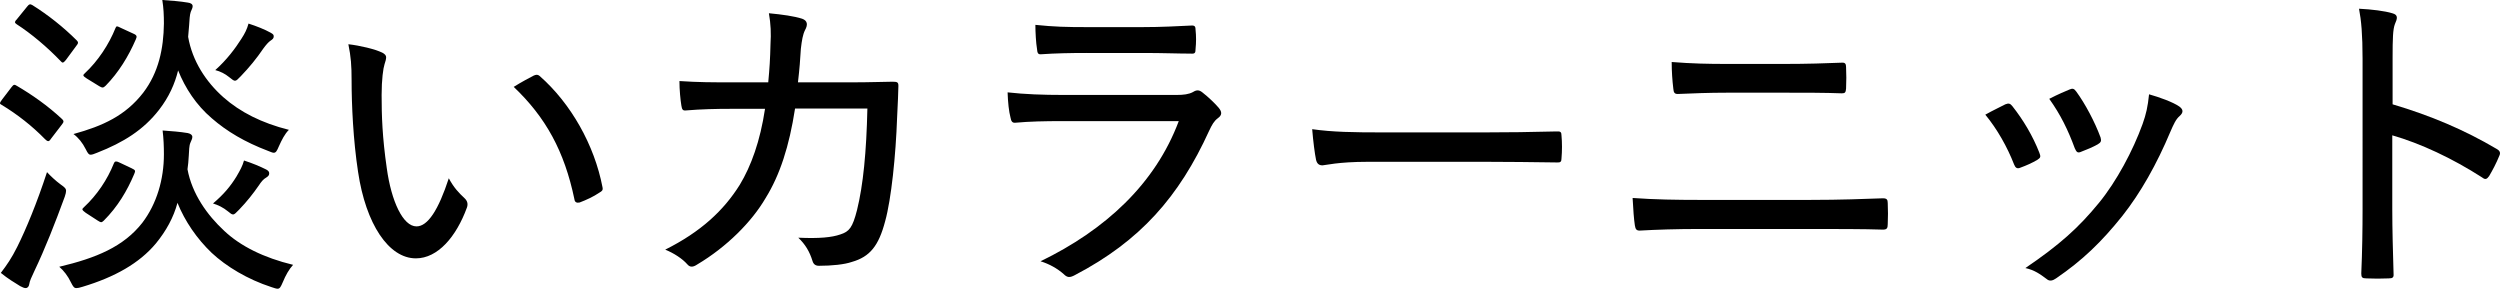 <?xml version="1.0" encoding="UTF-8"?><svg id="_イヤー_2" xmlns="http://www.w3.org/2000/svg" viewBox="0 0 425.699 49.164"><g id="design"><g><path d="M1.954,14.848c.385-.495,.495-.495,.935-.22,2.53,1.485,5.225,3.354,7.699,5.664,.165,.165,.22,.275,.22,.385,0,.165-.11,.33-.33,.605l-1.814,2.365c-.165,.275-.33,.385-.44,.385-.165,0-.33-.11-.55-.33-2.199-2.255-4.729-4.234-7.369-5.829-.44-.22-.385-.33,.055-.935l1.595-2.09Zm.99,27.166c1.485-2.97,3.354-7.479,5.059-12.703,.605,.66,1.485,1.484,2.31,2.089,.715,.495,.936,.715,.936,1.1,0,.22-.056,.495-.22,.99-1.65,4.509-3.355,8.854-5.169,12.648-.495,1.045-.825,1.76-.88,2.254-.055,.385-.275,.66-.604,.66-.275,0-.495-.11-.936-.33-.989-.605-2.089-1.265-3.299-2.255,1.045-1.375,1.815-2.475,2.805-4.454ZM4.593,1.155c.385-.495,.55-.495,.935-.275,2.64,1.65,5.279,3.74,7.534,5.994,.165,.165,.22,.275,.22,.385,0,.165-.109,.33-.33,.605l-1.704,2.31c-.44,.55-.605,.605-.88,.275-2.31-2.419-5.06-4.729-7.534-6.324-.22-.165-.275-.22-.275-.33,0-.165,.11-.33,.385-.605l1.65-2.035ZM48.147,48.064c-.33,.77-.495,1.1-.88,1.1-.22,0-.55-.11-1.044-.275-4.07-1.32-7.699-3.52-10.173-5.829-2.53-2.42-4.564-5.39-5.83-8.524-.66,2.475-1.925,4.784-3.685,6.929-2.804,3.354-6.984,5.719-12.483,7.369-.495,.165-.825,.22-1.045,.22-.385,0-.55-.22-.936-.99-.495-1.045-1.209-1.98-1.979-2.64,6.27-1.485,10.943-3.41,14.133-7.479,2.475-3.245,3.684-7.424,3.684-11.659,0-1.375-.055-2.695-.22-4.069,1.54,.11,2.97,.22,4.29,.44,.495,.11,.77,.33,.77,.66,0,.33-.165,.55-.33,.99-.22,.495-.22,1.32-.275,2.2s-.11,1.649-.22,2.31c.77,4.179,3.354,7.809,6.27,10.503,2.75,2.585,6.709,4.564,11.713,5.774-.659,.715-1.265,1.76-1.76,2.97ZM32.035,6.27c.715,4.124,3.024,7.644,5.994,10.283,2.859,2.53,6.544,4.399,11.163,5.555-.715,.715-1.209,1.705-1.704,2.805-.33,.77-.495,1.1-.88,1.1-.221,0-.55-.165-.99-.33-3.904-1.485-6.984-3.299-9.568-5.554-2.64-2.254-4.51-5.114-5.72-8.139-.55,2.254-1.54,4.509-3.244,6.709-2.64,3.41-6.05,5.554-10.559,7.314-.55,.22-.825,.33-1.1,.33-.33,0-.495-.275-.825-.935-.55-1.1-1.265-1.979-2.09-2.584,5.004-1.375,8.854-3.135,11.878-7.039,2.64-3.465,3.465-7.534,3.52-11.769,0-1.375-.055-2.695-.274-4.015,1.595,.11,3.024,.22,4.344,.44,.495,.055,.825,.275,.825,.605s-.165,.55-.33,.99c-.165,.439-.22,1.43-.274,2.31l-.165,1.925ZM14.602,36.24c-.66-.495-.715-.605-.33-.935,2.255-2.09,4.015-4.729,5.114-7.479,.11-.22,.165-.33,.385-.33,.165,0,.33,.055,.66,.22l1.979,.935c.715,.33,.66,.44,.44,.99-1.21,2.86-2.805,5.554-5.17,7.919-.165,.165-.33,.275-.439,.275-.165,0-.33-.11-.605-.275l-2.034-1.32Zm.165-22.877c-.66-.44-.715-.55-.33-.88,2.255-2.09,4.124-4.949,5.224-7.699,.165-.385,.22-.385,.99,0l2.035,.935c.66,.275,.66,.495,.439,.99-1.265,2.915-2.914,5.609-5.114,7.864-.22,.22-.385,.33-.55,.33-.11,0-.275-.055-.55-.22l-2.145-1.32Zm25.517,16.663c.604-1.045,.989-1.705,1.265-2.695,1.375,.44,2.694,.99,3.794,1.54,.385,.22,.495,.385,.495,.66,0,.33-.165,.495-.604,.77-.33,.165-.77,.66-1.155,1.265-.989,1.43-2.034,2.75-3.354,4.125-.55,.55-.77,.825-1.045,.825-.22,0-.439-.165-.825-.495-.88-.715-1.705-1.1-2.584-1.375,1.814-1.54,2.97-2.915,4.015-4.619Zm.824-23.427c.605-.935,.936-1.595,1.21-2.584,1.375,.44,2.75,.99,3.74,1.54,.495,.275,.55,.385,.55,.66,0,.33-.221,.495-.55,.715-.33,.22-.77,.715-1.209,1.32-1.155,1.705-2.42,3.245-3.85,4.729-.495,.495-.715,.77-.99,.77-.22,0-.495-.22-1.045-.66-.604-.495-1.43-.935-2.31-1.155,1.925-1.705,3.41-3.685,4.454-5.334Z"/><path d="M65.092,8.964c.44,.22,.66,.495,.66,.77,0,.33-.11,.715-.275,1.21-.22,.66-.495,2.584-.495,5.224,0,3.52,.11,7.149,.88,12.483,.77,5.609,2.75,9.898,5.059,9.898,1.925,0,3.74-2.804,5.5-8.194,.88,1.65,1.76,2.53,2.64,3.355,.55,.495,.66,1.044,.44,1.649-1.814,4.949-4.949,8.634-8.688,8.634-4.62,0-8.524-5.829-9.844-14.738-.825-5.389-1.1-11.383-1.1-15.618,0-2.475-.11-3.959-.55-6.104,1.98,.22,4.51,.825,5.774,1.43Zm25.792,3.905c.385-.165,.66-.22,.989,.055,5.335,4.674,9.349,11.769,10.724,18.973,.11,.495-.109,.66-.495,.88-1.045,.715-2.254,1.265-3.41,1.705-.495,.11-.825-.055-.88-.55-1.705-8.194-4.895-13.968-10.339-19.138,1.485-.935,2.695-1.54,3.41-1.924Z"/><path d="M130.816,14.023c.22-2.31,.33-4.015,.385-6.544,.11-1.76,.055-3.354-.274-5.224,2.31,.22,4.289,.495,5.664,.935,.935,.33,.99,1.044,.495,1.924-.385,.77-.55,1.76-.715,3.19-.11,1.87-.221,3.354-.495,5.719h8.909c3.52,0,5.939-.11,7.204-.11,.825,0,.99,.11,.99,.715,0,.99-.11,2.969-.22,5.389-.22,6.379-.99,13.913-2.035,17.652-1.1,4.18-2.584,6.049-5.664,6.929-1.265,.44-3.409,.66-5.609,.66-.604,0-.935-.275-1.1-.825-.495-1.595-1.21-2.804-2.42-3.959,3.63,.165,5.72-.055,7.149-.55,1.54-.495,2.09-1.155,2.859-4.179,1.045-4.235,1.595-9.844,1.76-17.268h-12.318c-.99,6.435-2.585,11.329-5.004,15.233-2.365,4.069-6.654,8.358-11.659,11.328-.66,.44-1.209,.55-1.704-.055-.825-.935-2.255-1.87-3.74-2.475,6.05-3.025,9.954-6.654,12.704-11.054,1.925-3.189,3.464-7.424,4.29-12.923h-5.774c-2.529,0-5.06,.055-7.699,.275-.55,.055-.659-.165-.77-.825-.165-.99-.33-2.695-.33-4.18,3.245,.22,5.72,.22,8.744,.22h6.379Z"/><path d="M180.812,20.623c-2.915,0-5.5,.055-7.919,.275-.495,.055-.715-.22-.825-.88-.275-1.045-.44-2.585-.495-4.29,2.97,.33,5.994,.44,9.569,.44h19.192c1.21,0,2.09-.11,2.805-.495,.605-.385,1.045-.385,1.595,.055,.99,.77,2.09,1.815,2.75,2.584,.605,.715,.66,1.265-.11,1.815-.66,.495-.99,1.1-1.485,2.145-5.114,11.218-11.713,18.752-22.877,24.582-.825,.44-1.265,.44-1.87-.165-1.1-.99-2.53-1.76-3.959-2.2,10.999-5.334,19.522-13.143,23.537-23.867h-19.907Zm4.179-11.604c-2.749,0-5.334,.055-7.698,.22-.55,.055-.66-.22-.715-.935-.165-.935-.275-2.805-.275-4.07,3.245,.33,5.169,.385,8.964,.385h9.129c3.52,0,6.104-.165,8.579-.275,.495,0,.605,.22,.605,.77,.11,.99,.11,2.145,0,3.19,0,.715-.11,.88-.825,.825-2.254,0-4.674-.11-8.028-.11h-9.734Z"/><path d="M232.897,27.552c-5.06,0-7.314,.604-7.699,.604-.604,0-.935-.275-1.1-.935-.22-1.045-.495-3.189-.66-5.225,3.465,.495,7.039,.55,12.044,.55h17.212c3.959,0,8.084-.055,12.318-.165,.715-.055,.88,.11,.88,.715,.11,1.155,.11,2.64,0,3.85,0,.605-.165,.77-.88,.715-4.125-.055-8.194-.11-12.043-.11h-20.072Z"/><path d="M289.327,38.99c-3.739,0-7.259,.11-10.118,.275-.55,0-.715-.22-.825-.88-.165-1.1-.275-2.585-.385-4.674,3.794,.275,7.479,.33,11.383,.33h18.807c5.225,0,9.294-.165,12.429-.275,.66,0,.825,.22,.825,.825,.055,1.155,.055,2.419,0,3.574,0,.715-.165,.935-.825,.935-3.135-.11-8.249-.11-12.153-.11h-19.138Zm4.84-23.207c-3.245,0-5.83,.11-8.469,.22-.55,0-.715-.22-.77-.935-.165-1.375-.274-2.86-.274-4.51,3.464,.275,6.214,.33,9.403,.33h9.733c3.96,0,7.204-.11,9.954-.22,.44,0,.604,.22,.604,.77,.056,1.155,.056,2.42,0,3.63-.055,.66-.165,.825-.715,.825-2.859-.11-6.269-.11-9.733-.11h-9.733Z"/><path d="M341.467,17.763c.55-.22,.825-.165,1.21,.33,1.87,2.365,3.464,5.06,4.564,7.864,.274,.715,.274,.88-.33,1.265-.935,.55-1.815,.935-2.859,1.32-.605,.275-.88,0-1.101-.55-1.154-2.969-2.859-5.994-4.894-8.469,1.375-.77,2.584-1.32,3.41-1.76Zm29.641,.385c.66,.495,.715,.99,.056,1.595-.66,.55-1.045,1.43-1.595,2.694-2.31,5.5-5.06,10.394-8.194,14.353-3.52,4.399-6.764,7.534-11.273,10.614-.55,.385-1.1,.55-1.595,.11-1.1-.825-2.09-1.54-3.63-1.87,5.83-3.959,9.074-6.874,12.539-11.108,2.97-3.629,5.774-8.854,7.424-13.418,.604-1.705,.88-2.915,1.1-5.059,1.76,.495,4.069,1.32,5.169,2.09Zm-18.697-2.915c.495-.22,.77-.165,1.155,.385,1.484,2.035,3.134,5.114,4.124,7.809,.165,.605,.055,.825-.495,1.155-.77,.44-1.814,.88-2.969,1.32-.495,.165-.66-.055-.935-.66-1.155-3.134-2.42-5.719-4.344-8.414,1.595-.825,2.695-1.265,3.464-1.595Z"/><path d="M407.411,17.763c6.489,1.925,12.209,4.345,17.708,7.589,.495,.275,.715,.605,.495,1.1-.55,1.375-1.209,2.584-1.76,3.52-.385,.55-.66,.66-1.155,.275-5.114-3.299-10.559-5.829-15.343-7.204v12.539c0,3.464,.11,7.314,.22,11.053,.055,.605-.165,.77-.825,.77-1.154,.055-2.64,.055-3.794,0-.715,0-.88-.165-.88-.825,.165-3.74,.22-7.589,.22-10.999V10.009c0-4.125-.22-6.544-.604-8.524,2.199,.11,4.399,.385,5.664,.77,1.045,.275,.88,.88,.439,1.87-.33,.88-.385,2.42-.385,5.719v7.919Z"/></g></g></svg>